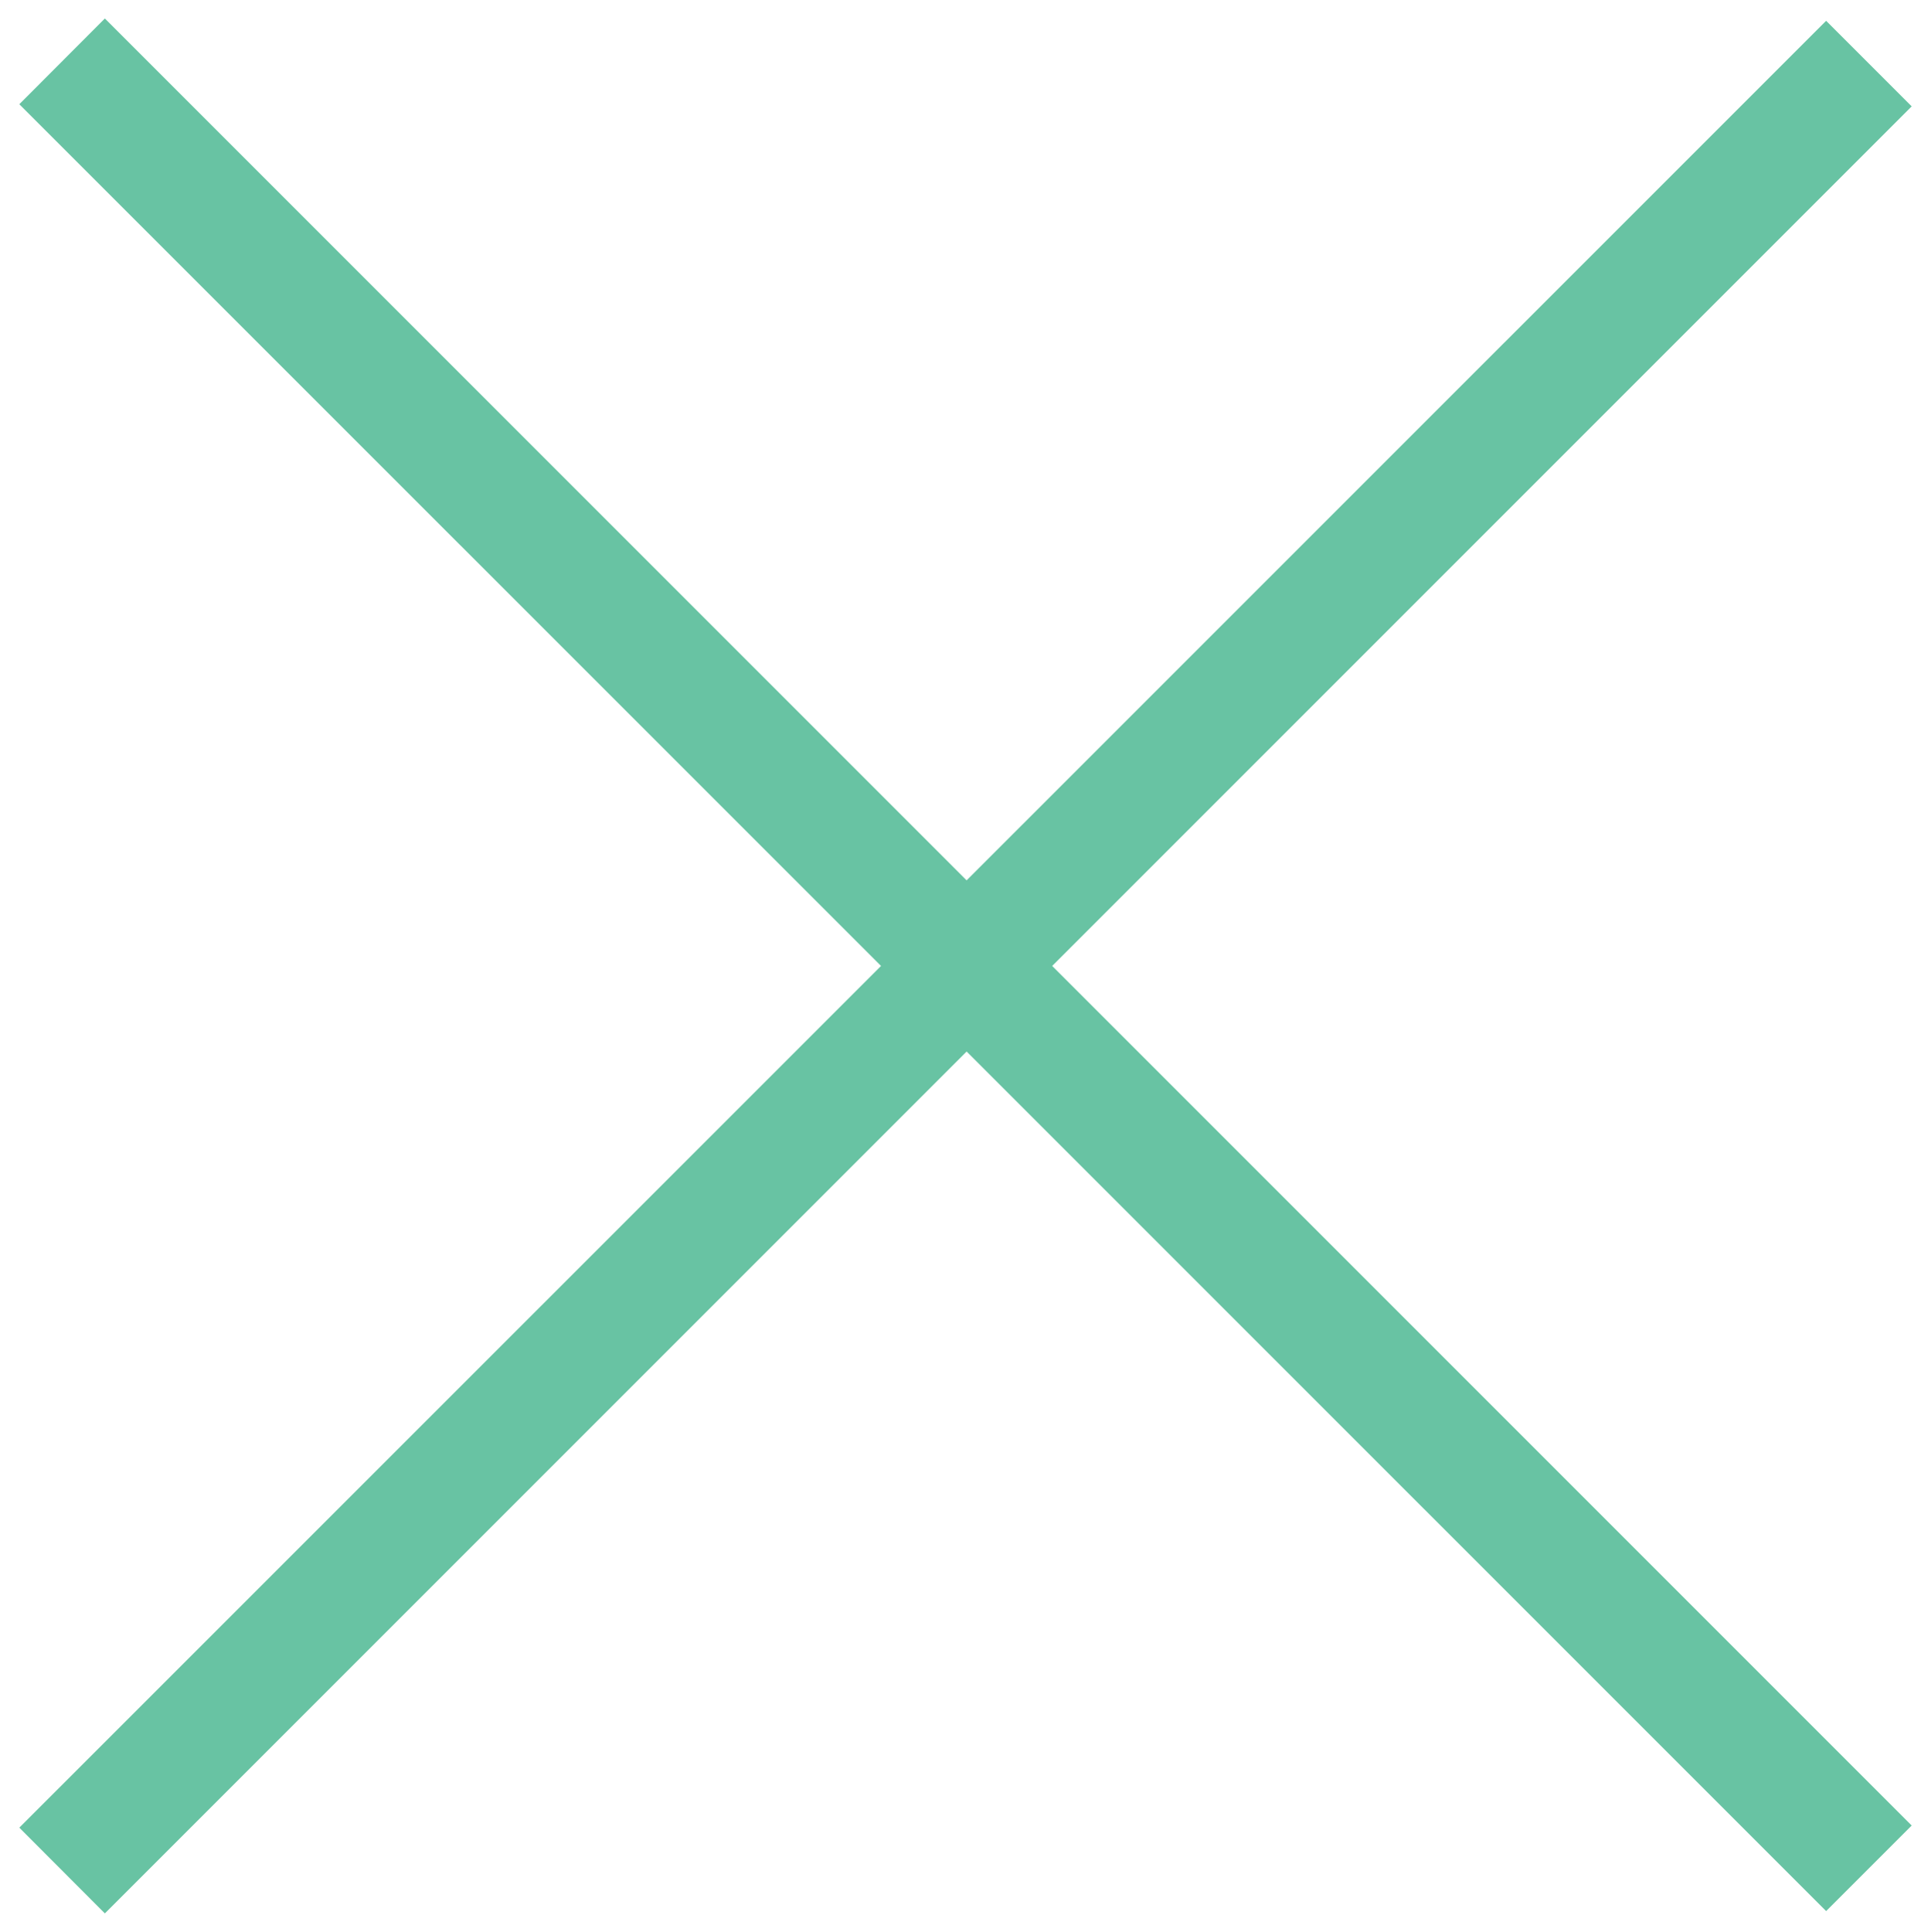 <svg xmlns="http://www.w3.org/2000/svg" width="23.312" height="23.32" fill="#68c3a3" viewBox="0 0 1000 1000">
  <path d="M945.7 989.4L10 53.8 54.3 9.4 990 945.1l-44.3 44.3z"/>
  <path d="M10 946.2L945.7 10.6 990 54.9 54.3 990.6 10 946.2z"/>
</svg>
